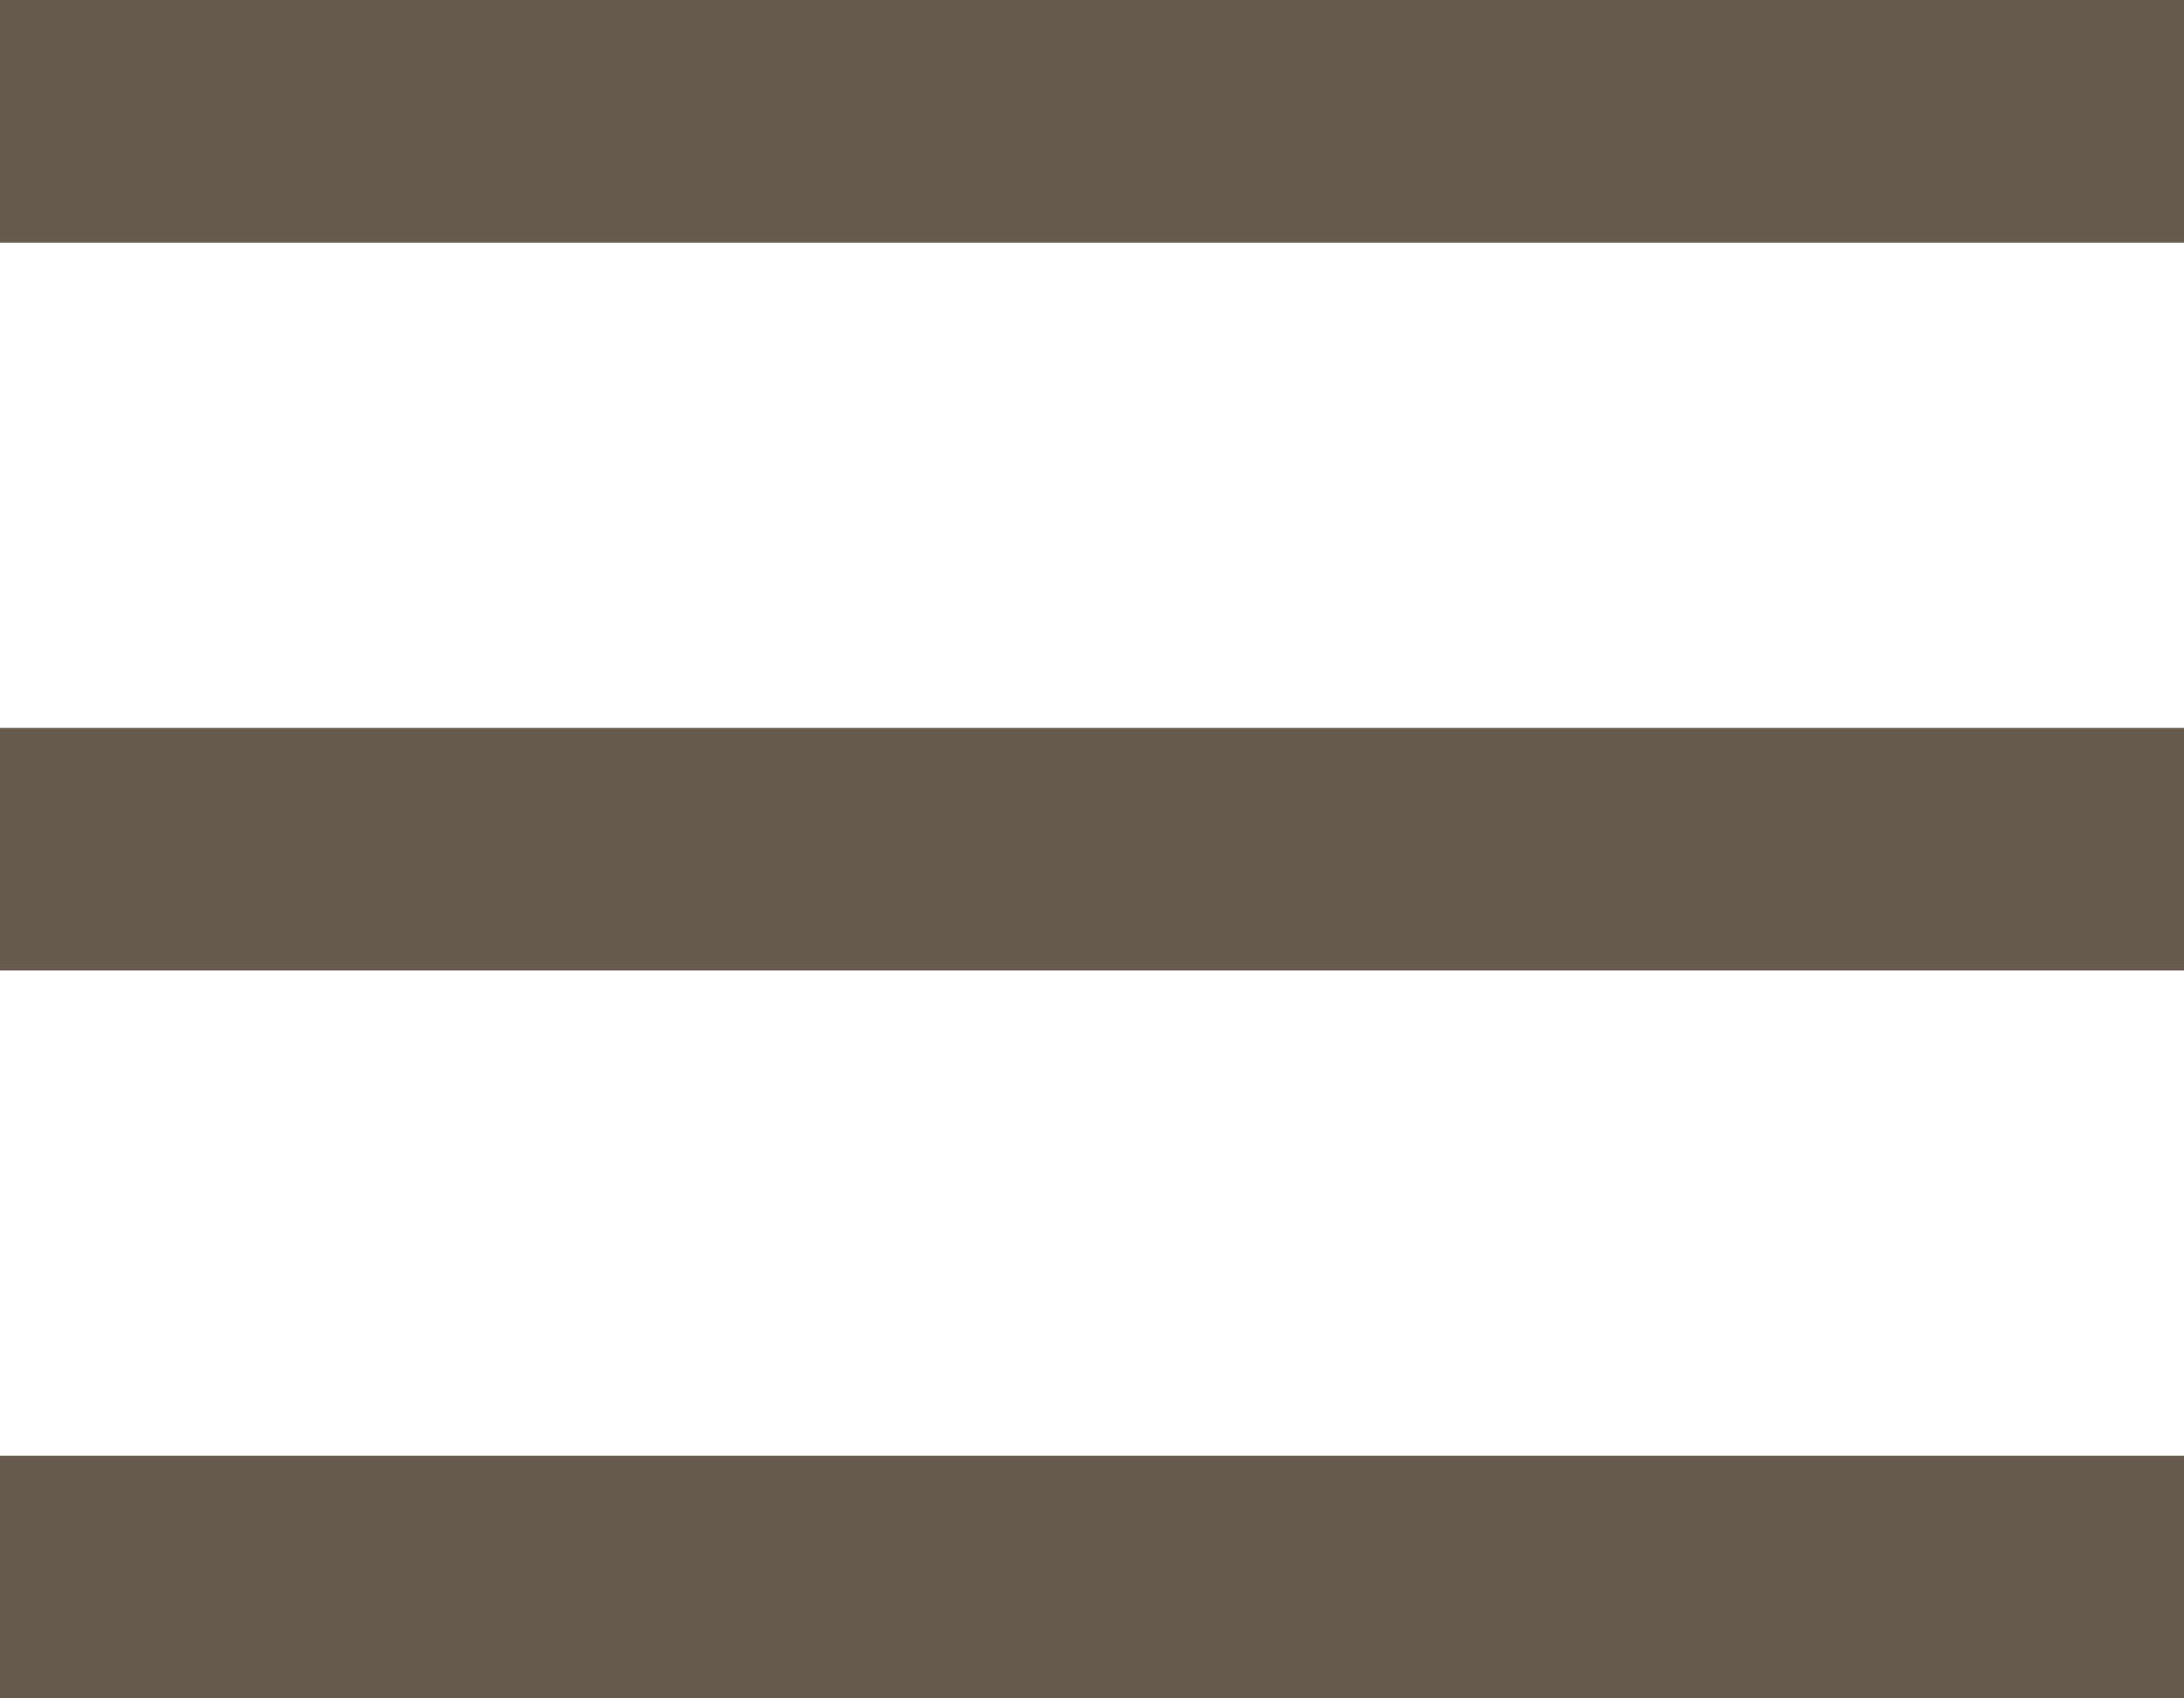 <svg width="27" height="21" viewBox="0 0 27 21" fill="none" xmlns="http://www.w3.org/2000/svg">
<rect y="-0" width="27" height="3" fill="#675B4F"/>
<rect y="9" width="27" height="3" fill="#675B4F"/>
<rect y="18" width="27" height="3" fill="#675B4F"/>
</svg>
